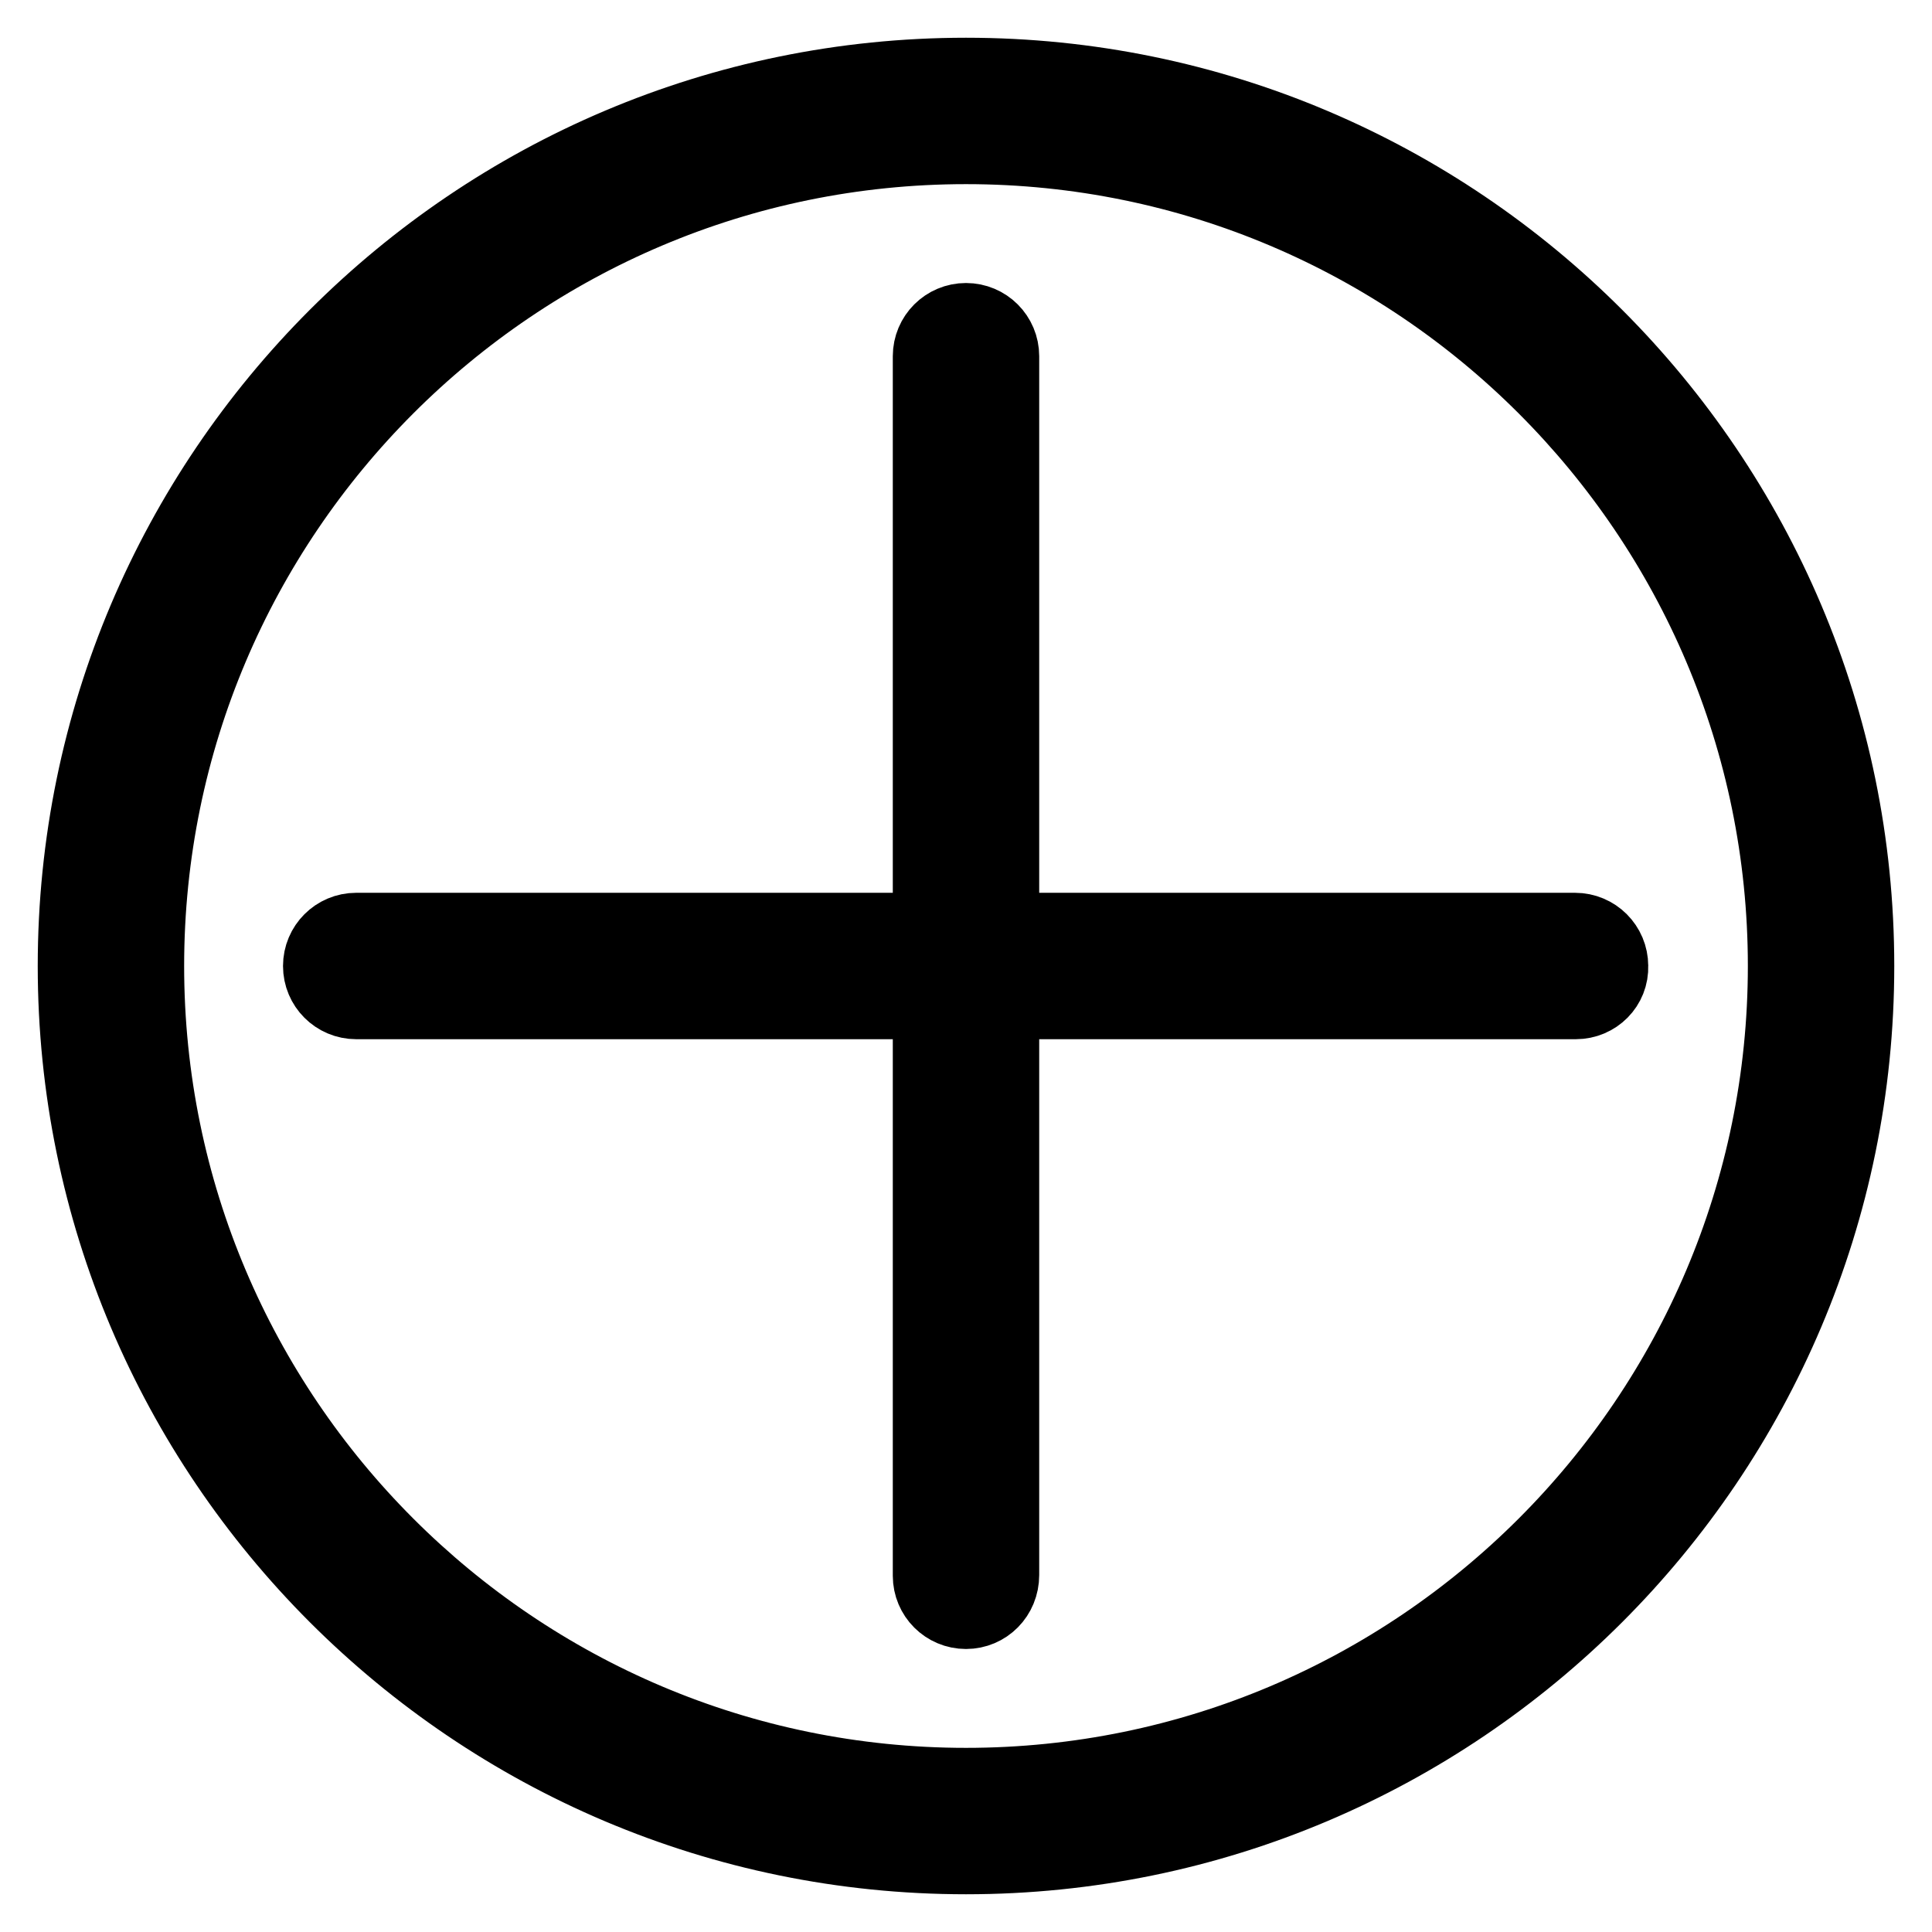 <?xml version="1.0" encoding="utf-8"?>
<!-- Svg Vector Icons : http://www.onlinewebfonts.com/icon -->
<!DOCTYPE svg PUBLIC "-//W3C//DTD SVG 1.1//EN" "http://www.w3.org/Graphics/SVG/1.1/DTD/svg11.dtd">
<svg version="1.1" xmlns="http://www.w3.org/2000/svg" xmlns:xlink="http://www.w3.org/1999/xlink" x="0px" y="0px" viewBox="0 0 256 256" enable-background="new 0 0 256 256" xml:space="preserve">
<g> <path stroke-width="10" fill-opacity="0" stroke="#000000"  d="M128,213.5c-2.6,0-4.7-2.1-4.7-4.7V47.2c0-2.6,2.1-4.7,4.7-4.7c2.6,0,4.7,2.1,4.7,4.7v161.5 C132.7,211.4,130.6,213.5,128,213.5z M208.8,132.7H47.2c-2.6,0-4.7-2.1-4.7-4.7c0-2.6,2.1-4.7,4.7-4.7h161.5c2.6,0,4.7,2.1,4.7,4.7 C213.5,130.6,211.4,132.7,208.8,132.7z M128,246c-65.1,0-118-52.9-118-118C10,62.9,62.9,10,128,10c65.1,0,118,52.9,118,118 C246,193.1,193.1,246,128,246z M128,19.4C68.1,19.4,19.4,68.1,19.4,128c0,59.9,48.7,108.6,108.6,108.6S236.6,187.9,236.6,128 C236.6,68.1,187.9,19.4,128,19.4z"/></g>
</svg>